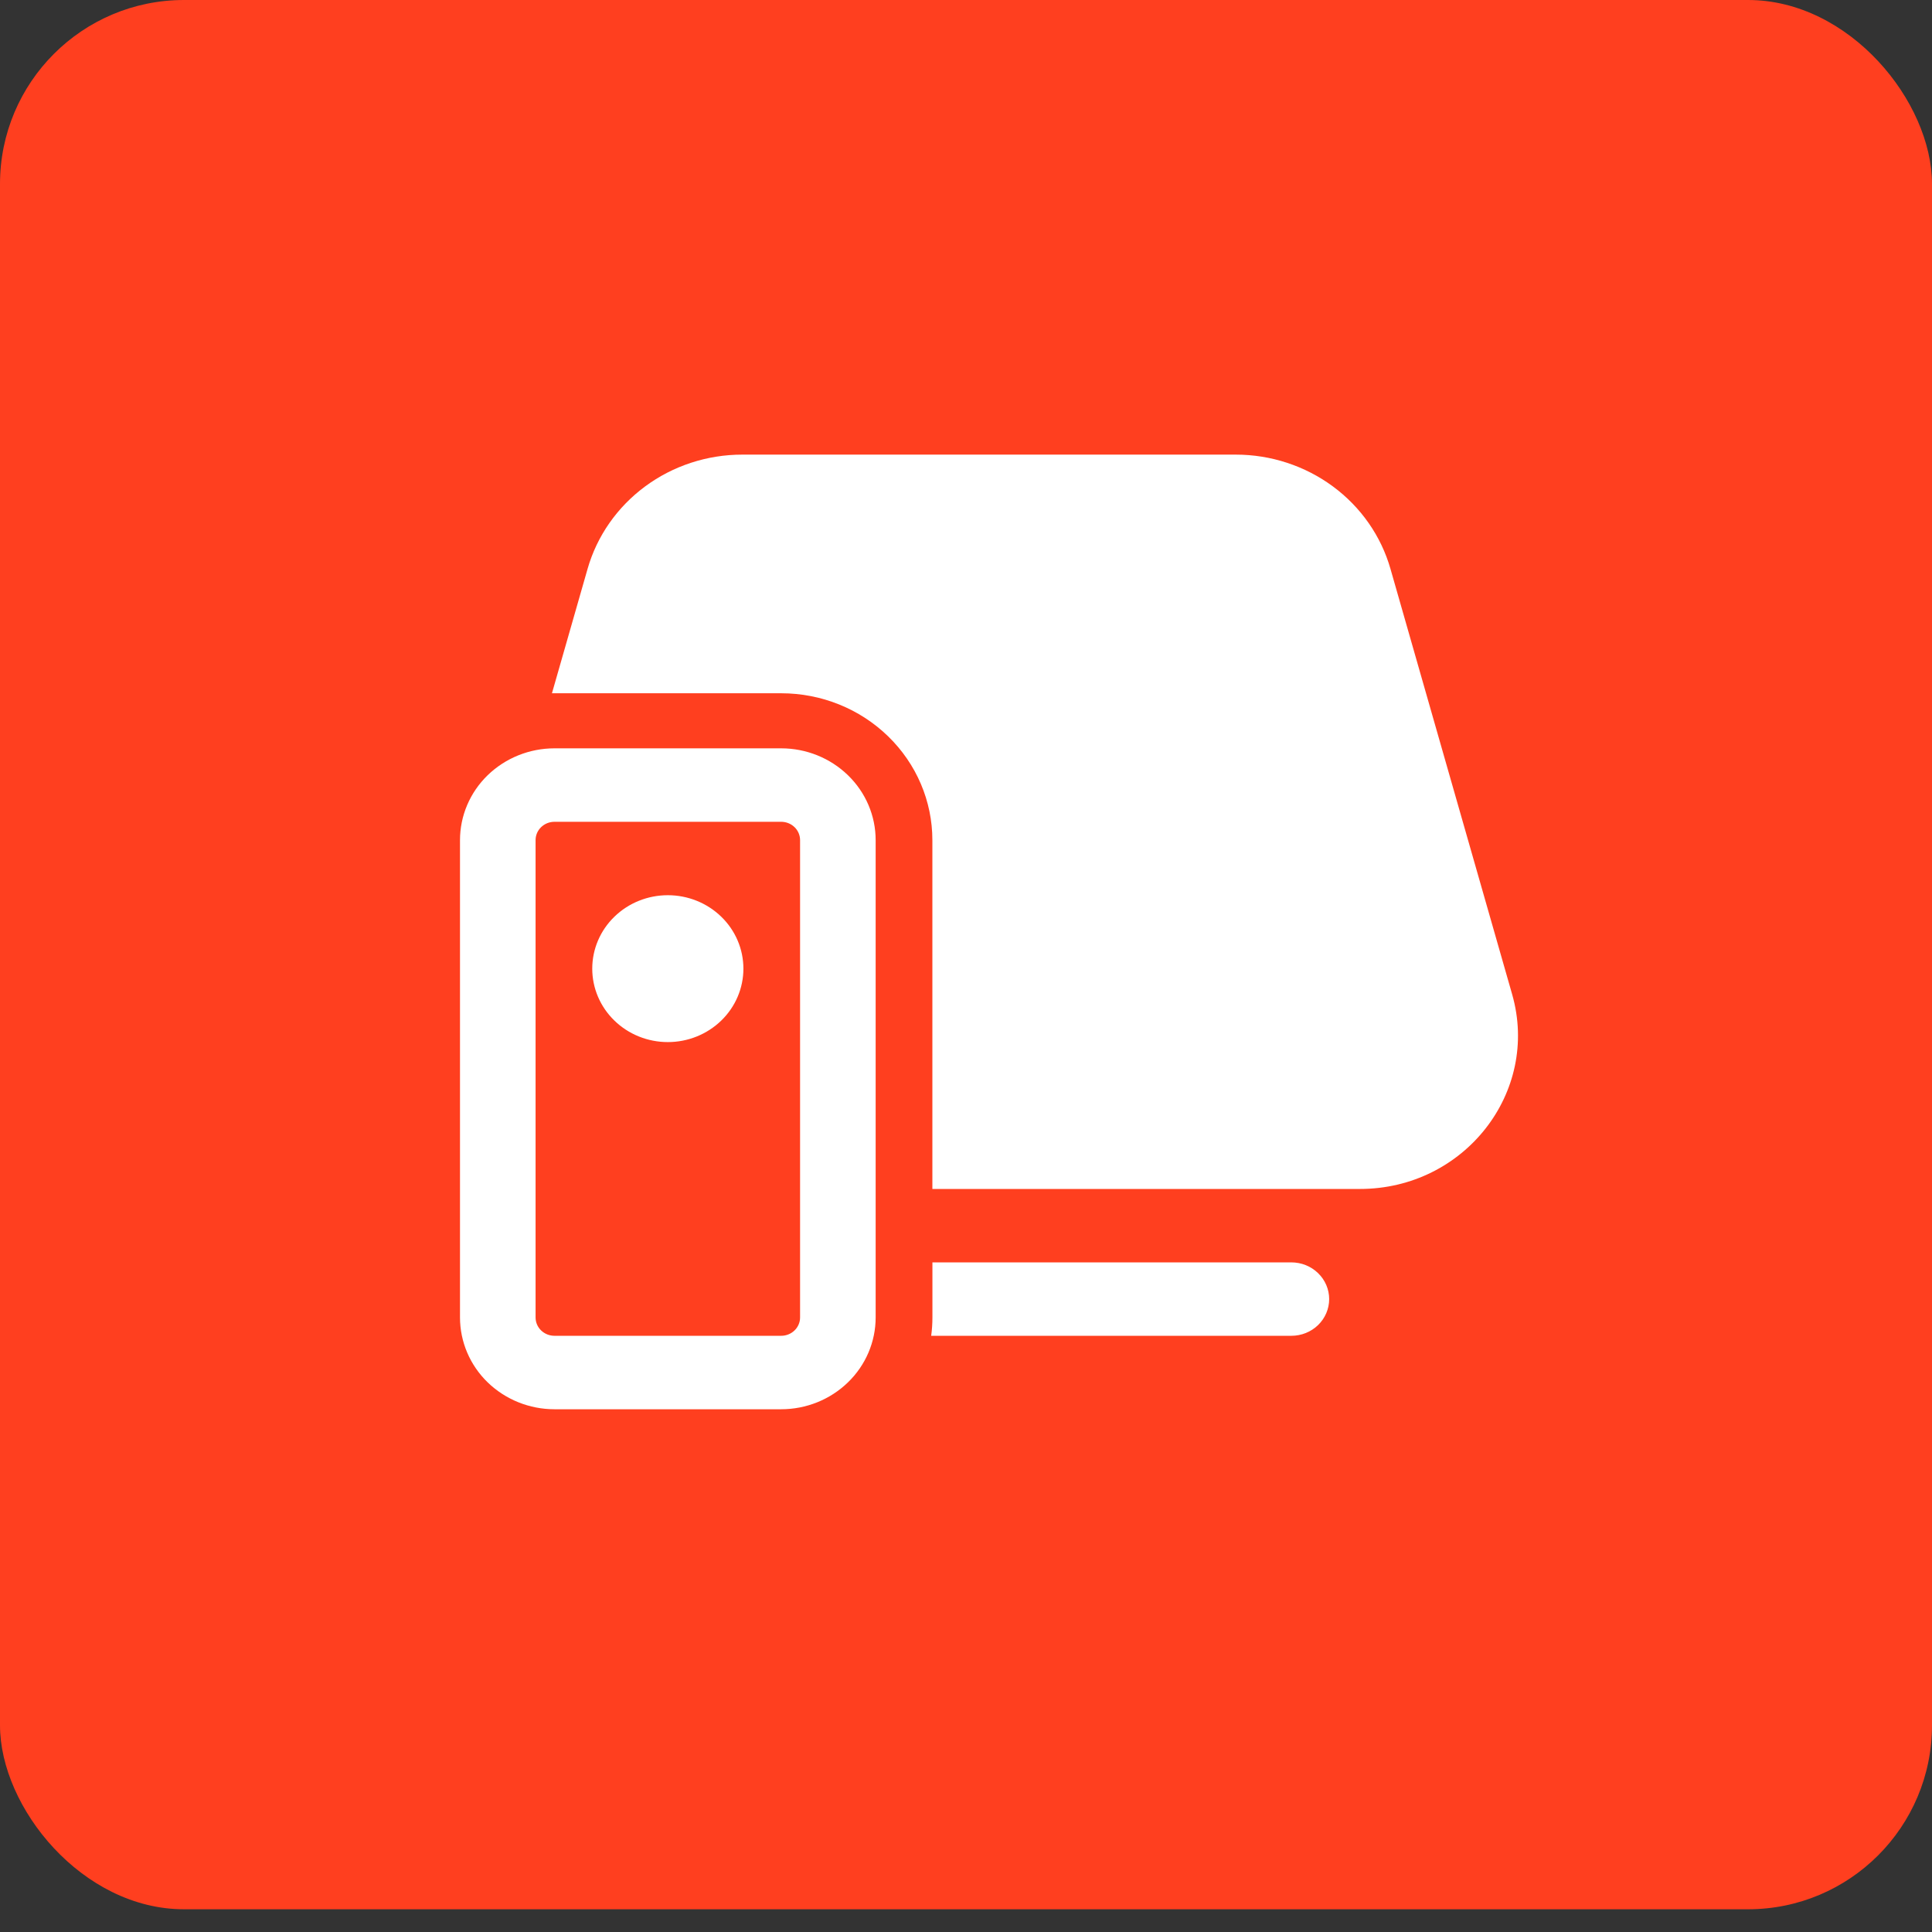<svg xmlns="http://www.w3.org/2000/svg" width="42" height="42" viewBox="0 0 42 42" fill="none"><rect x="0" y="0" width="42" height="42" fill="#333333" stroke="none"/><rect width="42" height="41.506" rx="4" fill="#FF3F1F"></rect><path d="M12.773 12.368C12.977 11.653 13.417 11.024 14.024 10.575C14.631 10.126 15.373 9.883 16.136 9.883H26.864C27.627 9.883 28.369 10.126 28.977 10.575C29.584 11.023 30.024 11.653 30.228 12.368L32.873 21.617C33.48 23.743 31.835 25.847 29.563 25.847H20.269V18.264C20.269 17.417 19.923 16.605 19.306 16.006C18.69 15.407 17.855 15.071 16.983 15.071H11.999L12.773 12.368ZM20.243 29.039H28.073C28.291 29.039 28.5 28.955 28.654 28.806C28.808 28.656 28.895 28.453 28.895 28.241C28.895 28.029 28.808 27.826 28.654 27.677C28.5 27.527 28.291 27.443 28.073 27.443H20.27V28.64C20.27 28.776 20.261 28.909 20.243 29.039ZM12.054 17.865C11.945 17.865 11.84 17.907 11.763 17.982C11.686 18.056 11.643 18.158 11.643 18.264V28.64C11.643 28.746 11.686 28.848 11.763 28.922C11.84 28.997 11.945 29.039 12.054 29.039H16.982C17.091 29.039 17.196 28.997 17.273 28.922C17.35 28.848 17.393 28.746 17.393 28.64V18.264C17.393 18.158 17.35 18.056 17.273 17.982C17.196 17.907 17.091 17.865 16.982 17.865H12.054ZM10 18.264C10 17.735 10.216 17.227 10.601 16.853C10.987 16.479 11.509 16.268 12.054 16.268H16.982C17.527 16.268 18.049 16.479 18.434 16.853C18.82 17.227 19.036 17.735 19.036 18.264V28.64C19.036 29.169 18.82 29.677 18.434 30.051C18.049 30.425 17.527 30.636 16.982 30.636H12.054C11.509 30.636 10.987 30.425 10.601 30.051C10.216 29.677 10 29.169 10 28.64V18.264ZM14.518 22.654C14.954 22.654 15.371 22.486 15.68 22.186C15.988 21.887 16.161 21.481 16.161 21.058C16.161 20.634 15.988 20.228 15.68 19.929C15.371 19.629 14.954 19.461 14.518 19.461C14.082 19.461 13.664 19.629 13.356 19.929C13.048 20.228 12.875 20.634 12.875 21.058C12.875 21.481 13.048 21.887 13.356 22.186C13.664 22.486 14.082 22.654 14.518 22.654Z" fill="white"></path></svg>